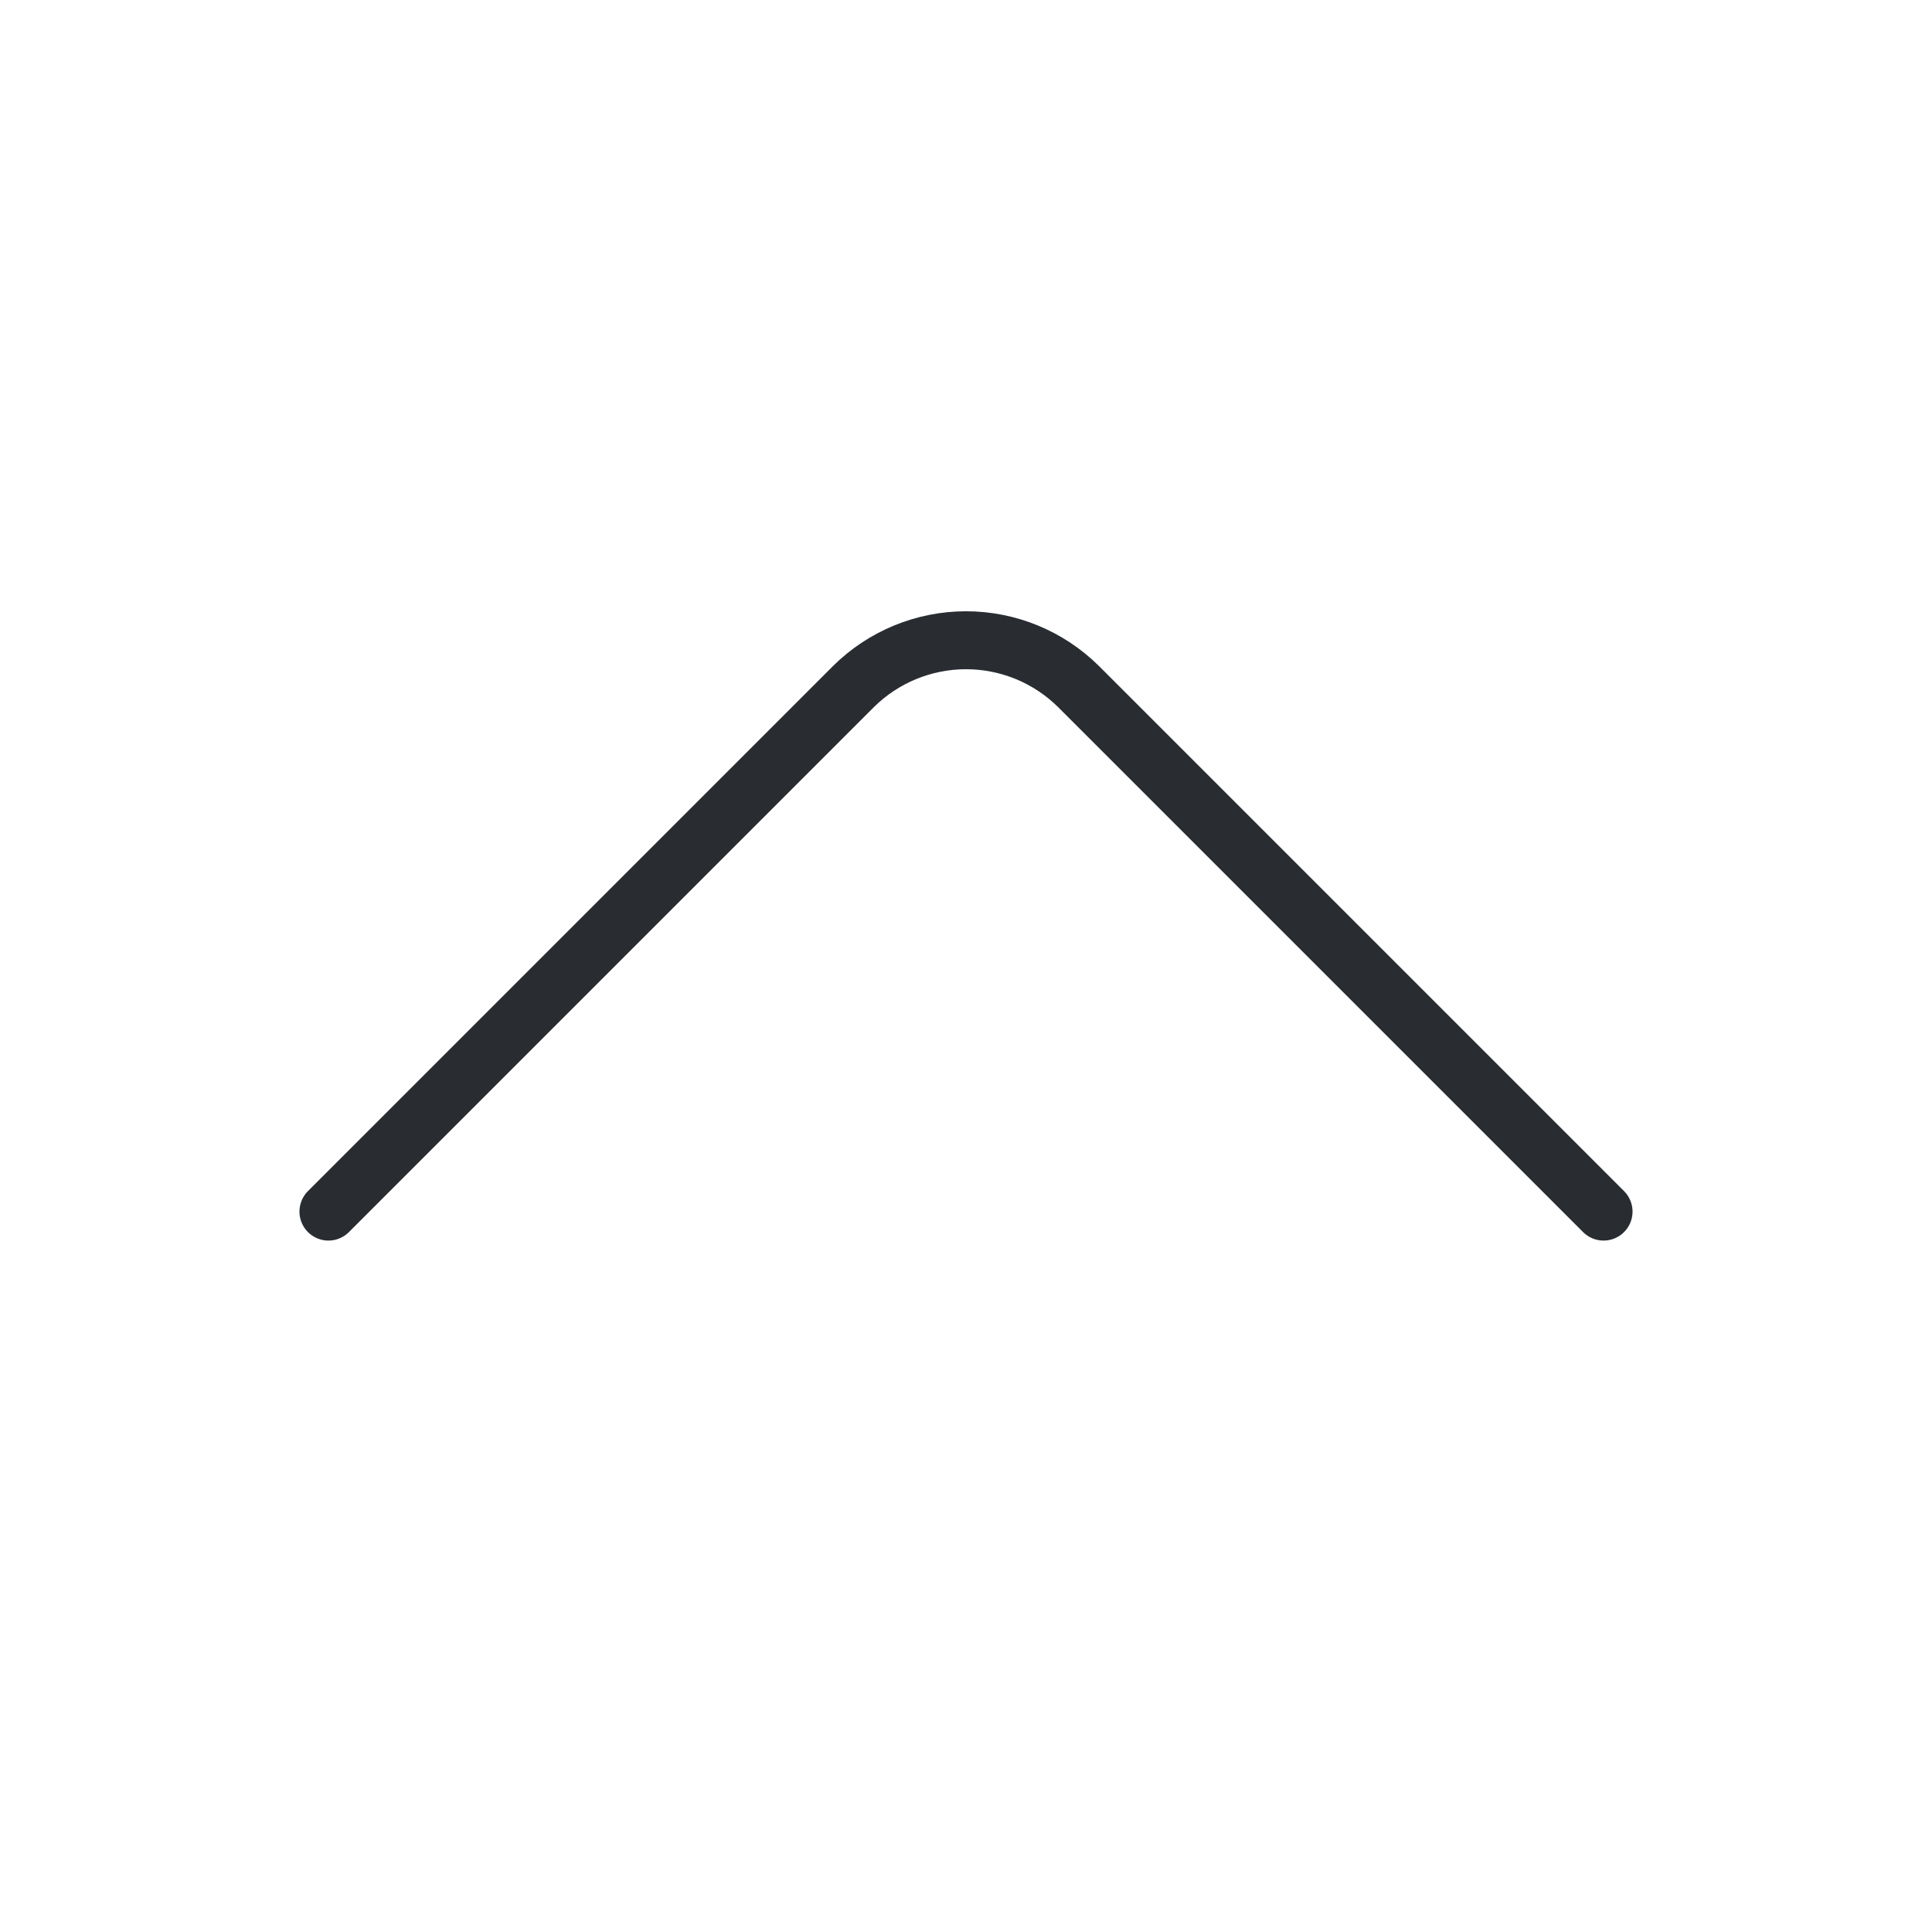 <svg width="100" height="100" viewBox="0 0 100 100" fill="none" xmlns="http://www.w3.org/2000/svg">
<path d="M17 62.712L44.166 35.545C45.717 34.004 47.814 33.139 50 33.139C52.186 33.139 54.283 34.004 55.833 35.545L83 62.712" stroke="#292D32" stroke-width="3" stroke-linecap="round" stroke-linejoin="round"/>
</svg>
